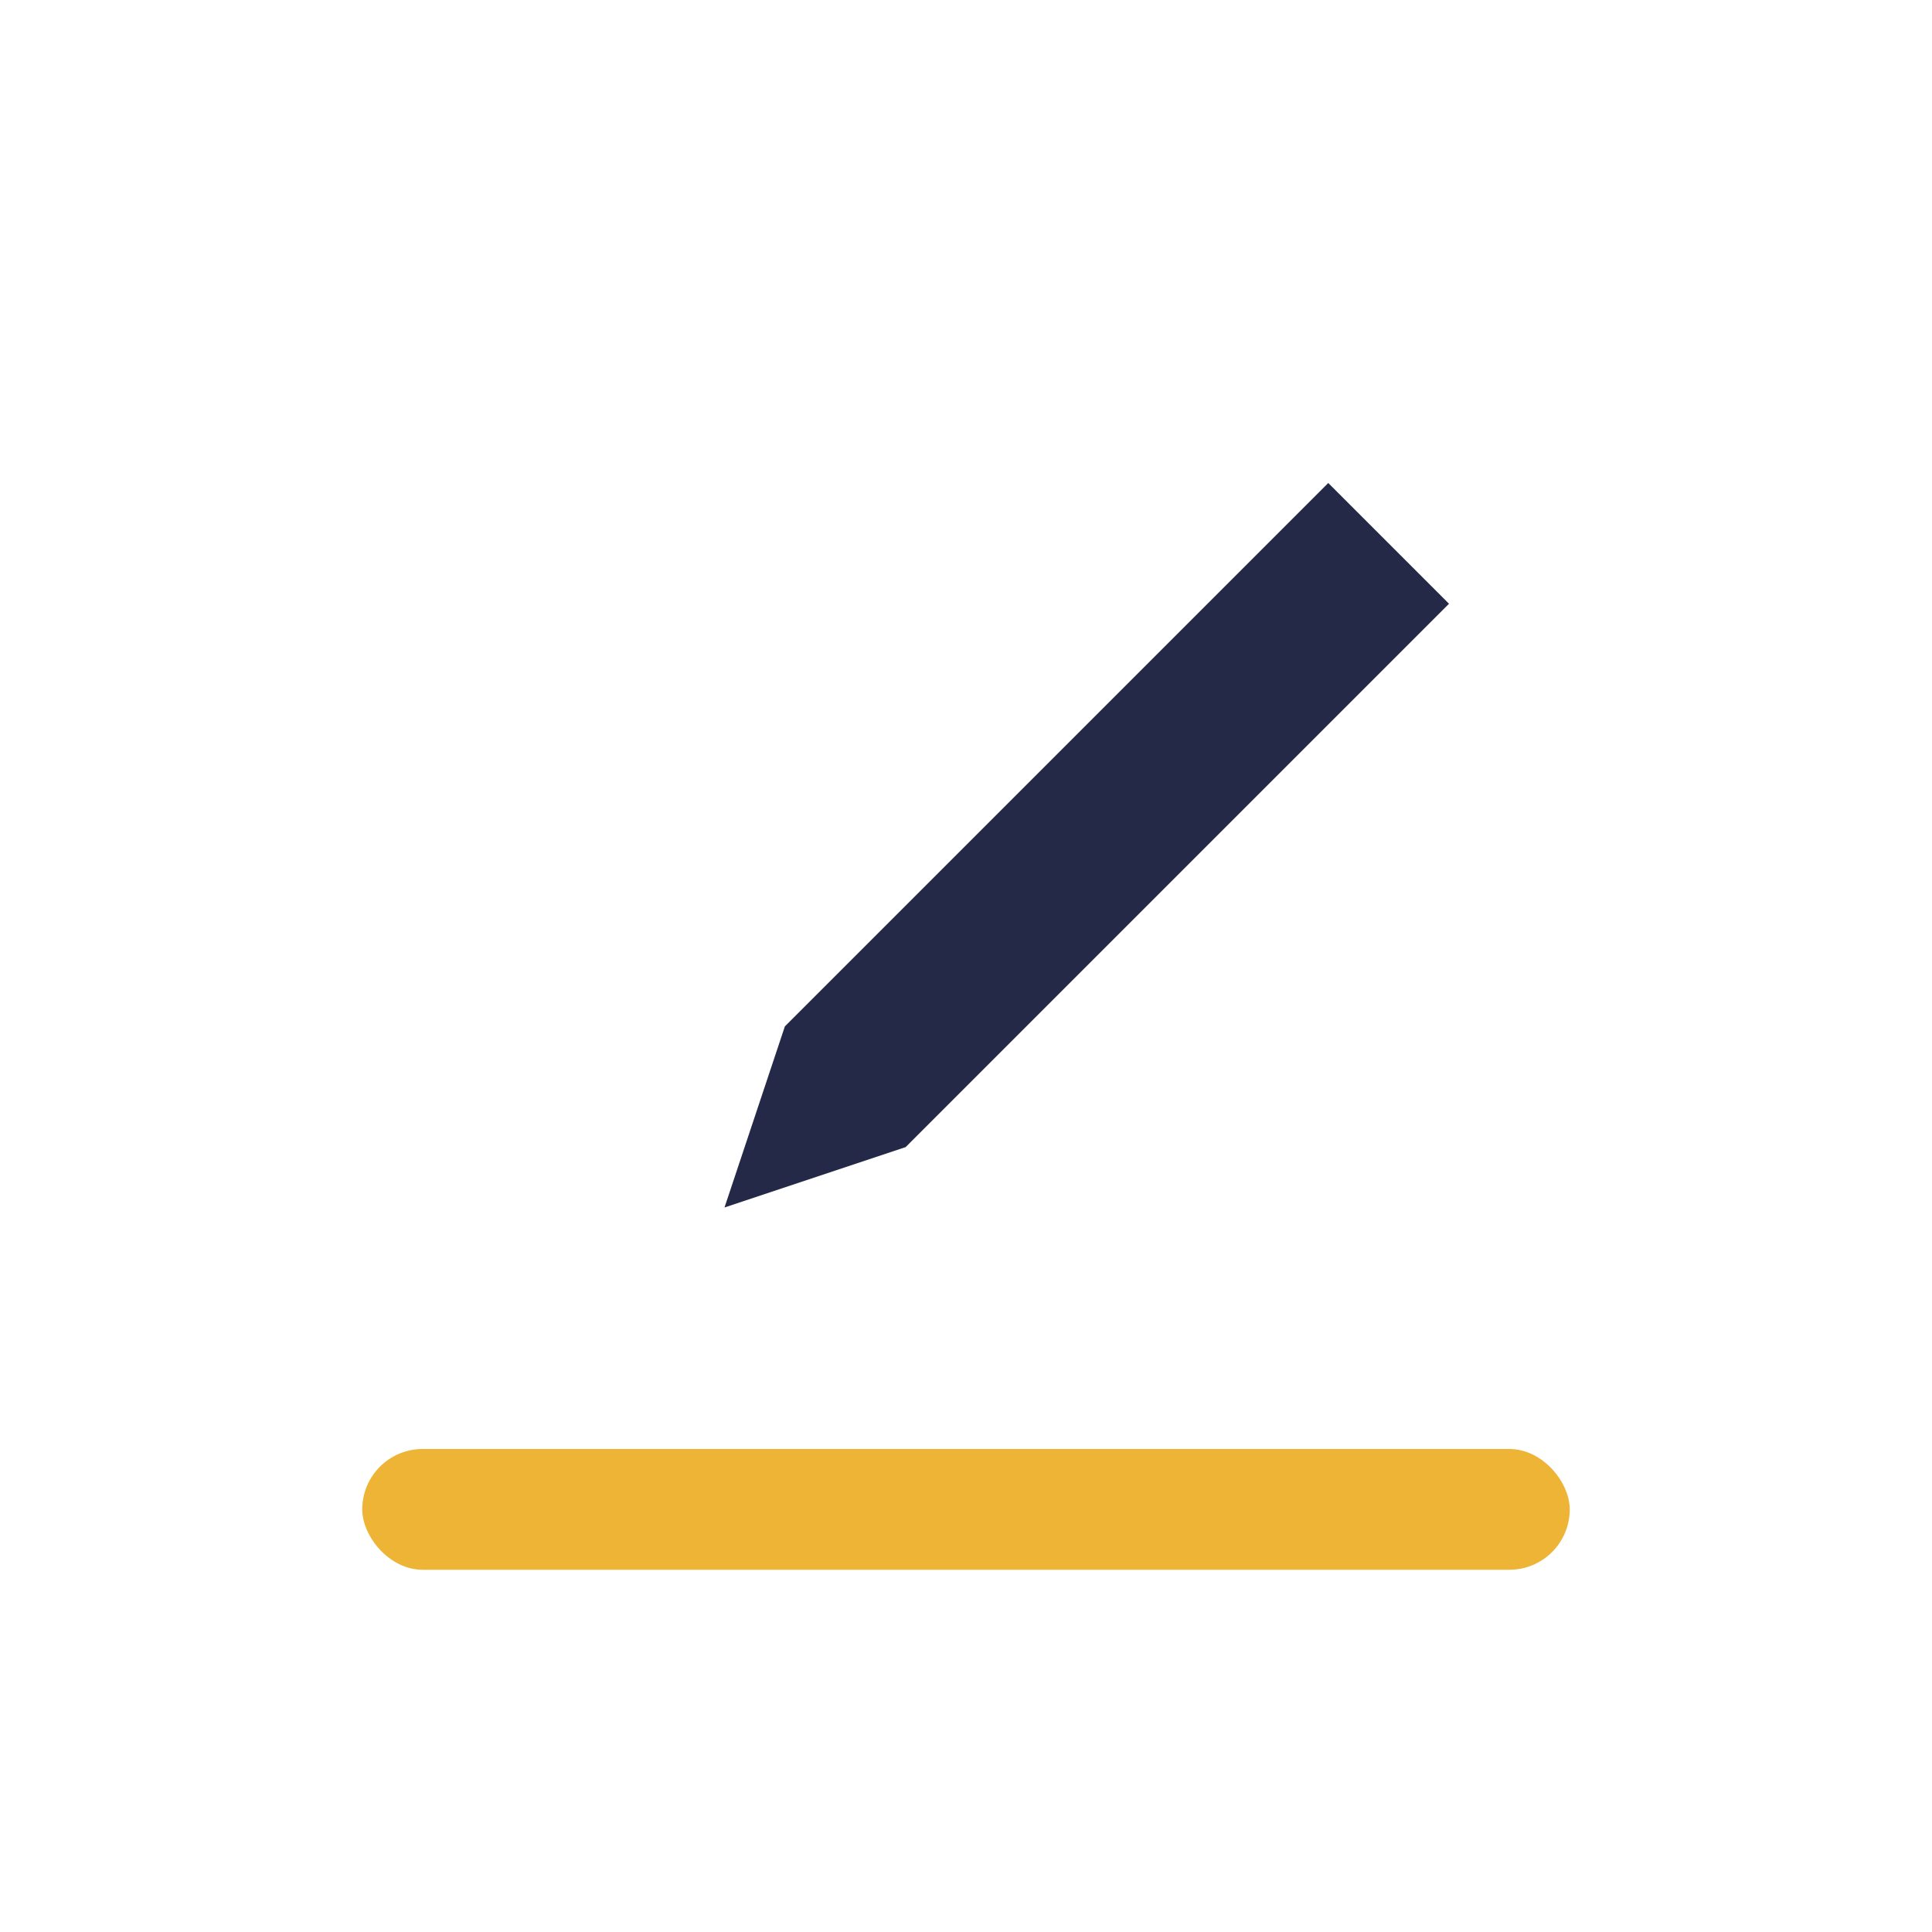 <?xml version="1.0" encoding="UTF-8"?>
<svg xmlns="http://www.w3.org/2000/svg" width="32" height="32" viewBox="0 0 32 32"><rect x="6" y="24" width="20" height="2" rx="1" fill="#eeb435"/><path d="M22 8l2 2-9 9-3 1 1-3 9-9z" fill="#232946"/></svg>